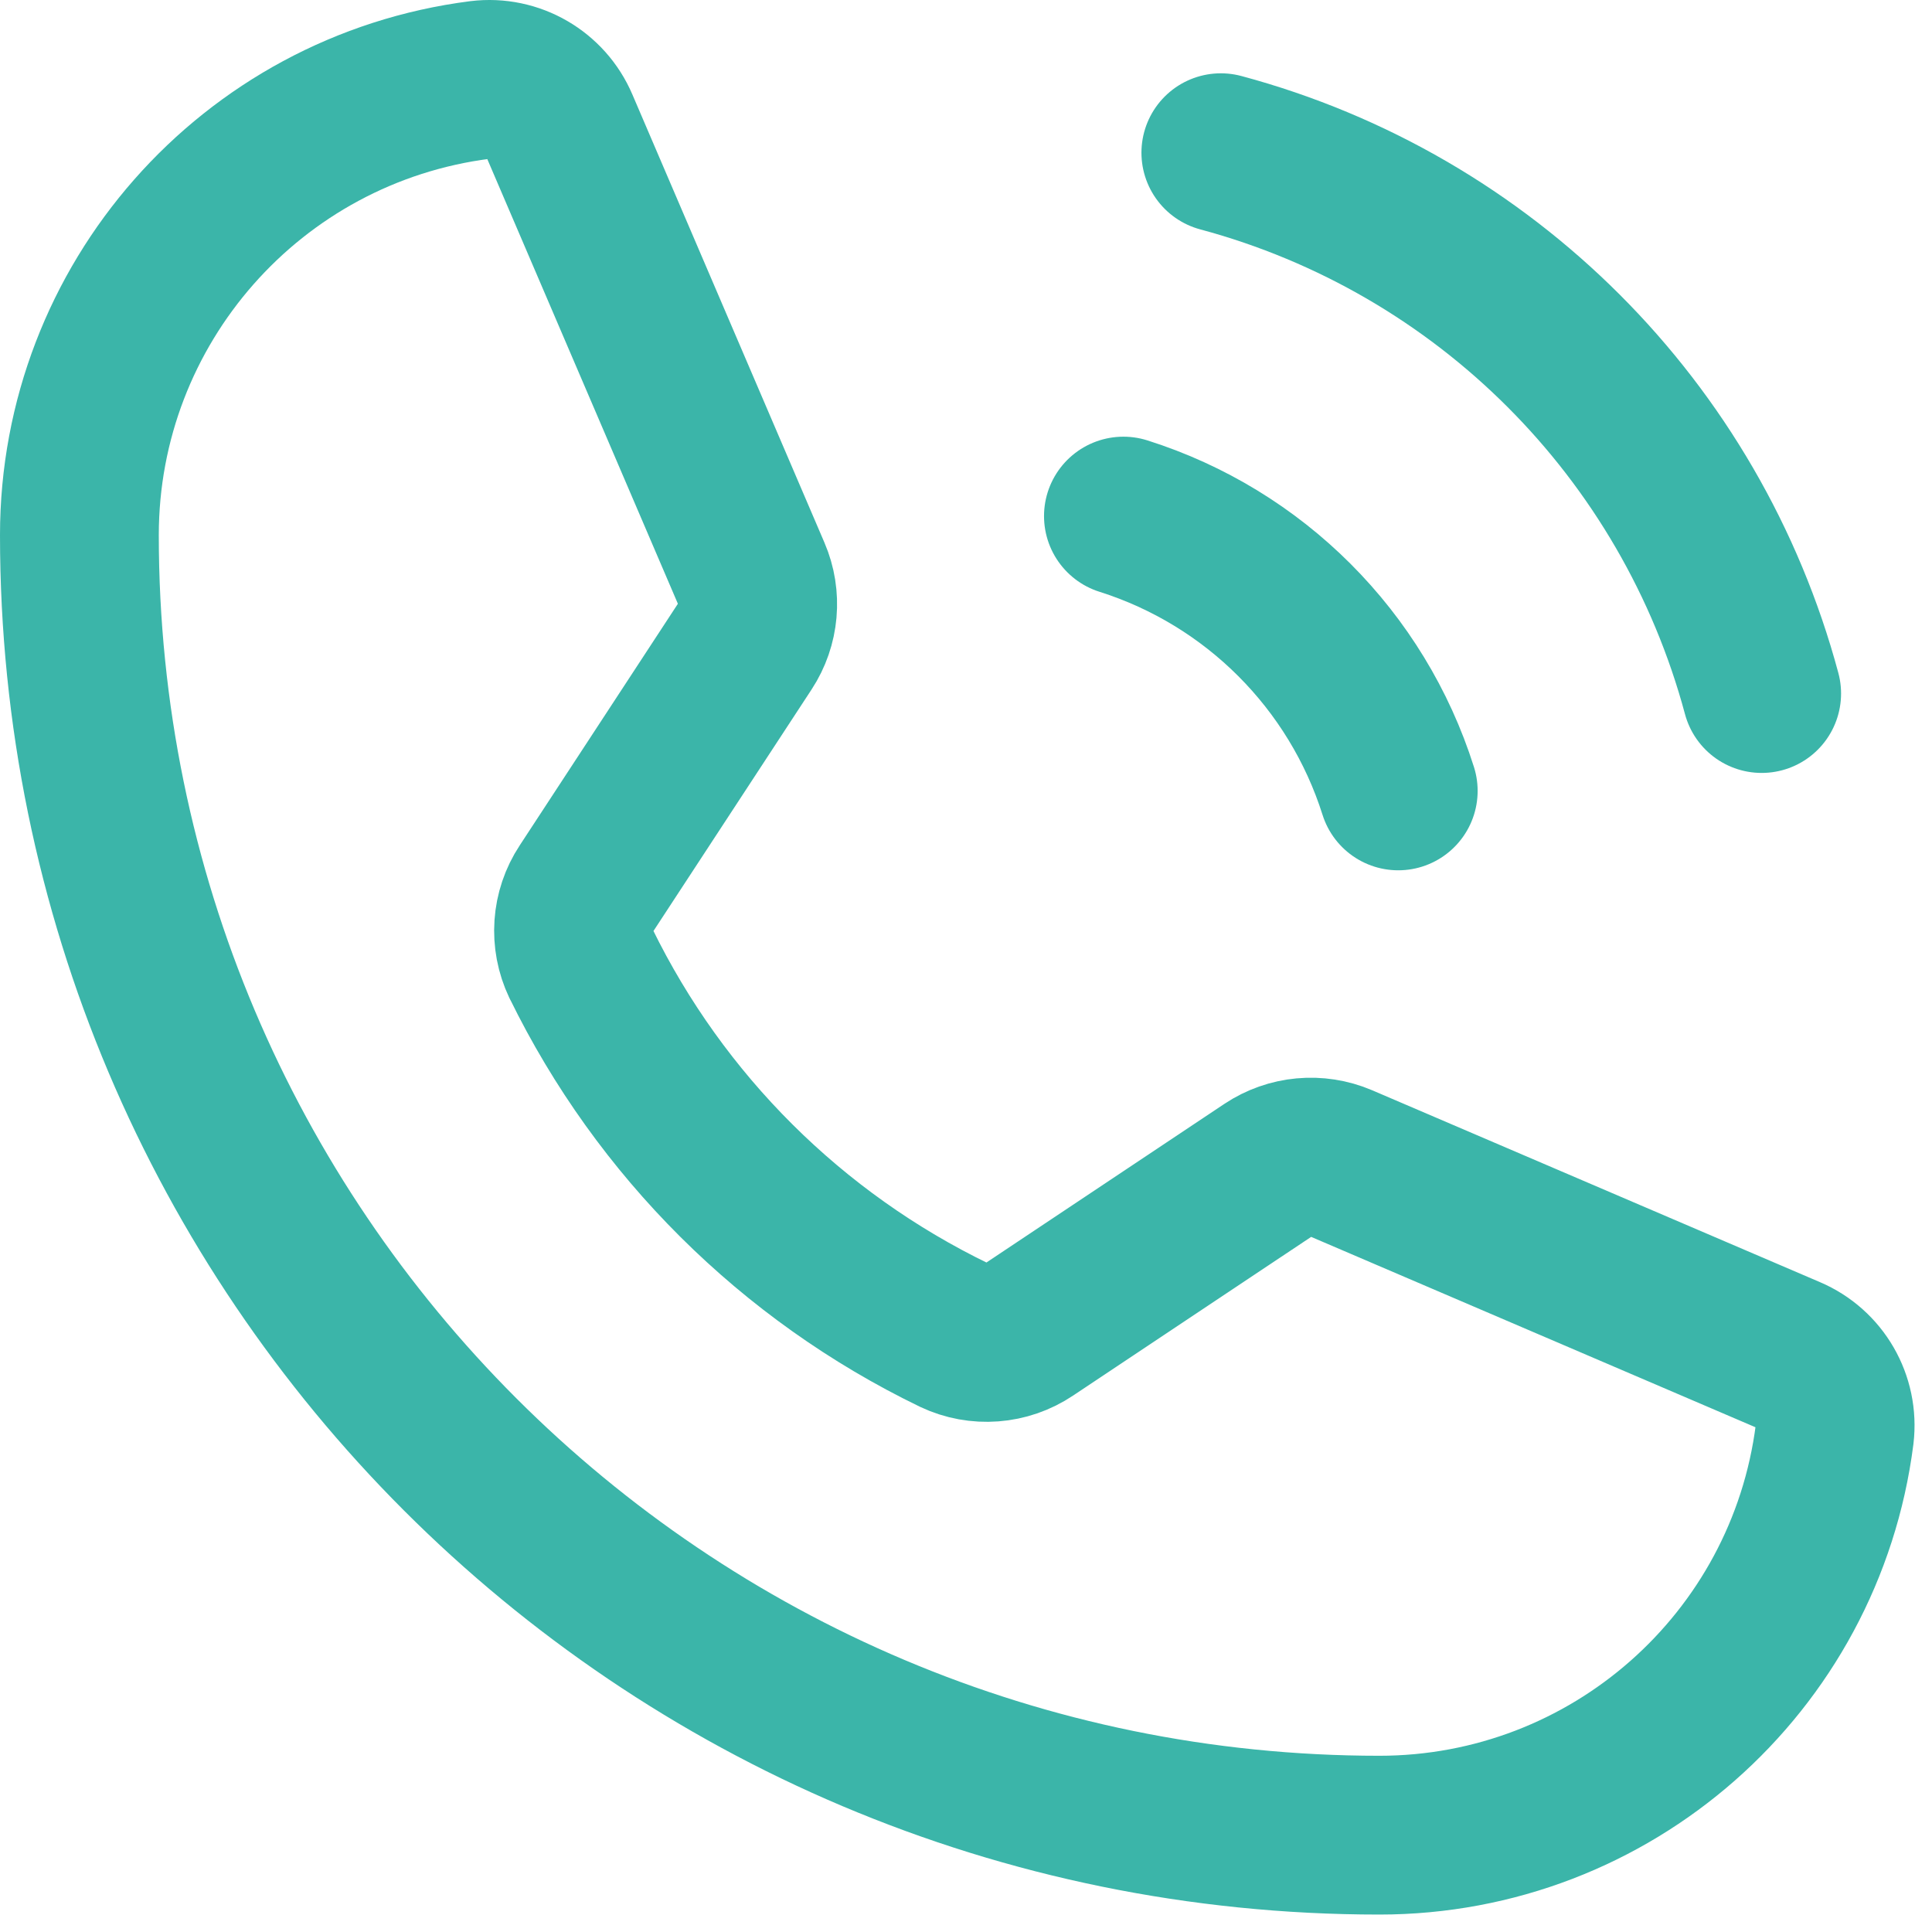 <?xml version="1.0" encoding="UTF-8"?> <svg xmlns="http://www.w3.org/2000/svg" width="73" height="73" viewBox="0 0 73 73" fill="none"><path d="M46.129 5.77C56.097 8.449 63.885 16.236 66.564 26.205" stroke="#3BB5A9" stroke-width="6" stroke-linecap="round" stroke-linejoin="round"></path><path d="M21.951 36.405C24.949 42.534 29.915 47.475 36.055 50.448C36.969 50.881 38.045 50.798 38.883 50.235L47.927 44.206C48.74 43.665 49.769 43.571 50.668 43.954L67.586 51.203C68.767 51.705 69.471 52.925 69.32 54.2C68.215 62.858 60.846 69.341 52.12 69.341C24.992 69.341 3 47.349 3 20.221C3 11.495 9.487 4.126 18.141 3.021C19.416 2.866 20.636 3.574 21.138 4.755L28.395 21.687C28.777 22.576 28.687 23.598 28.156 24.407L22.146 33.588C21.59 34.429 21.518 35.498 21.951 36.409V36.405Z" stroke="#3BB5A9" stroke-width="6" stroke-linecap="round" stroke-linejoin="round"></path><path d="M42.448 19.5C47.393 21.064 51.268 24.939 52.832 29.884" stroke="#3BB5A9" stroke-width="6" stroke-linecap="round" stroke-linejoin="round"></path></svg> 